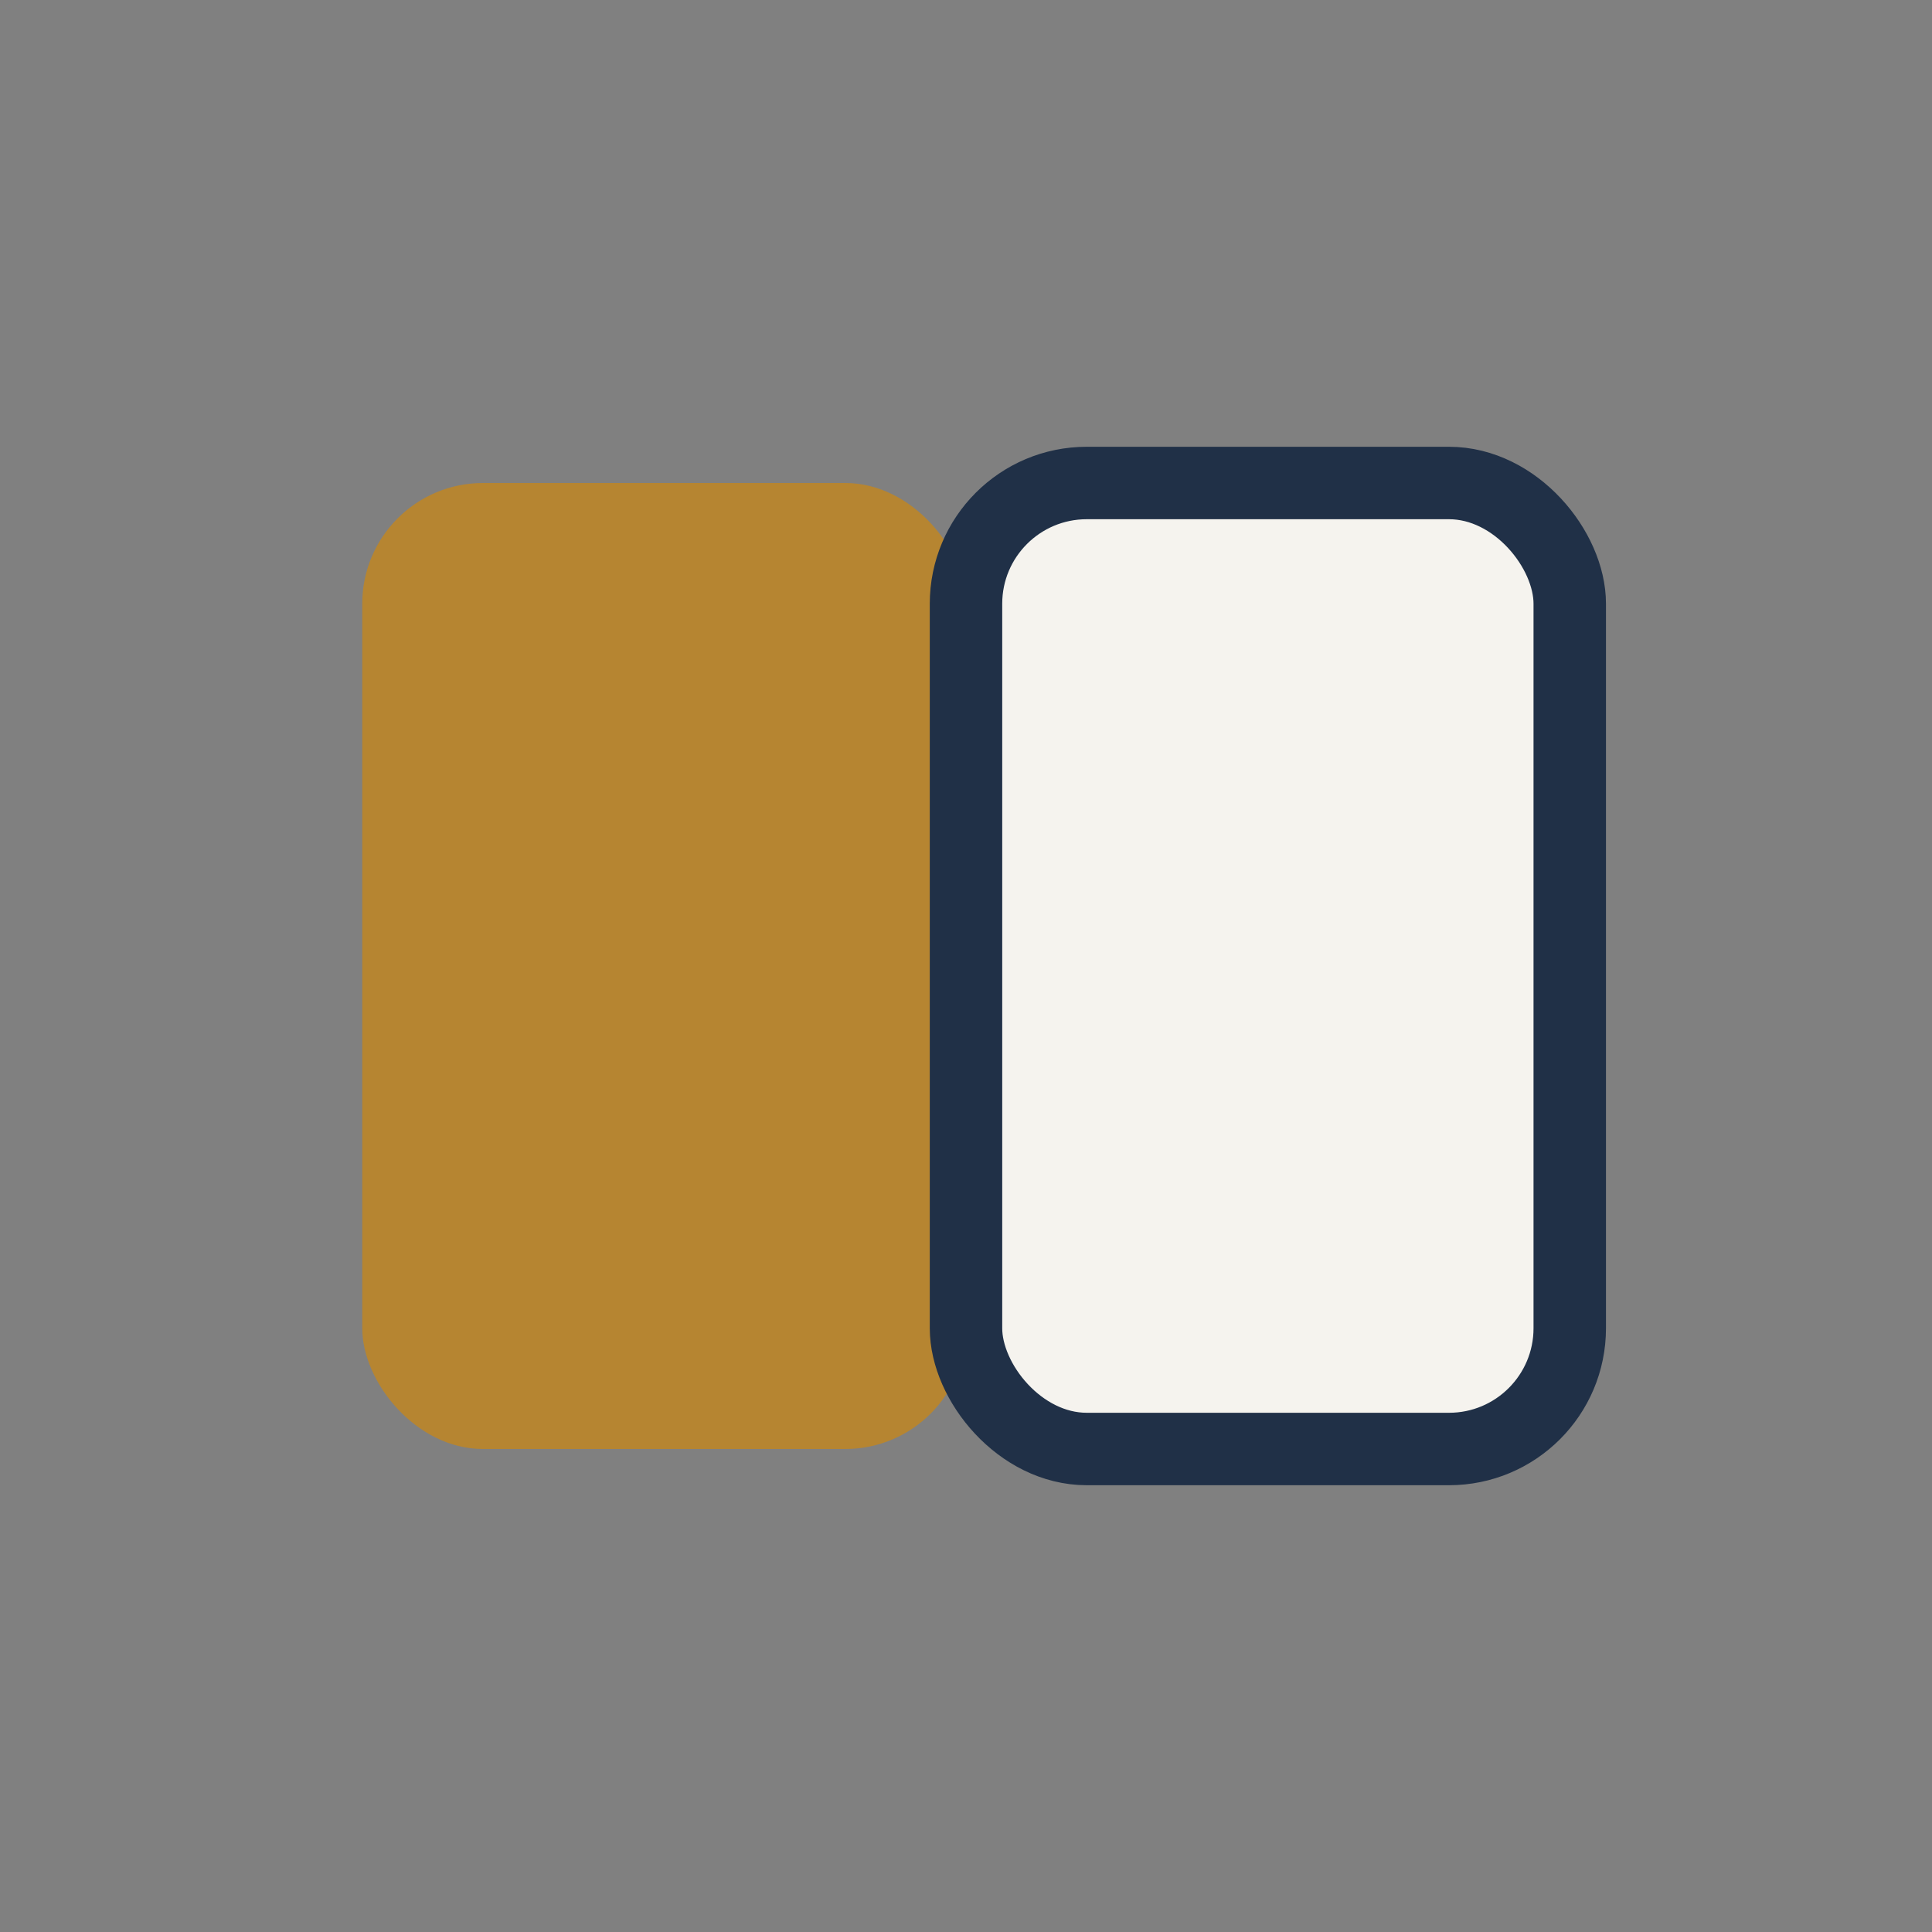<?xml version="1.0" encoding="UTF-8"?>
<svg xmlns="http://www.w3.org/2000/svg" width="32" height="32" viewBox="0 0 32 32"><rect x="0" y="0" width="32" height="32" fill="#808080" stroke="none"/><rect x="6" y="8" width="10" height="16" rx="2" fill="#B68531"/><rect x="16" y="8" width="10" height="16" rx="2" fill="#F5F3EE" stroke="#203047" stroke-width="1.2"/></svg>